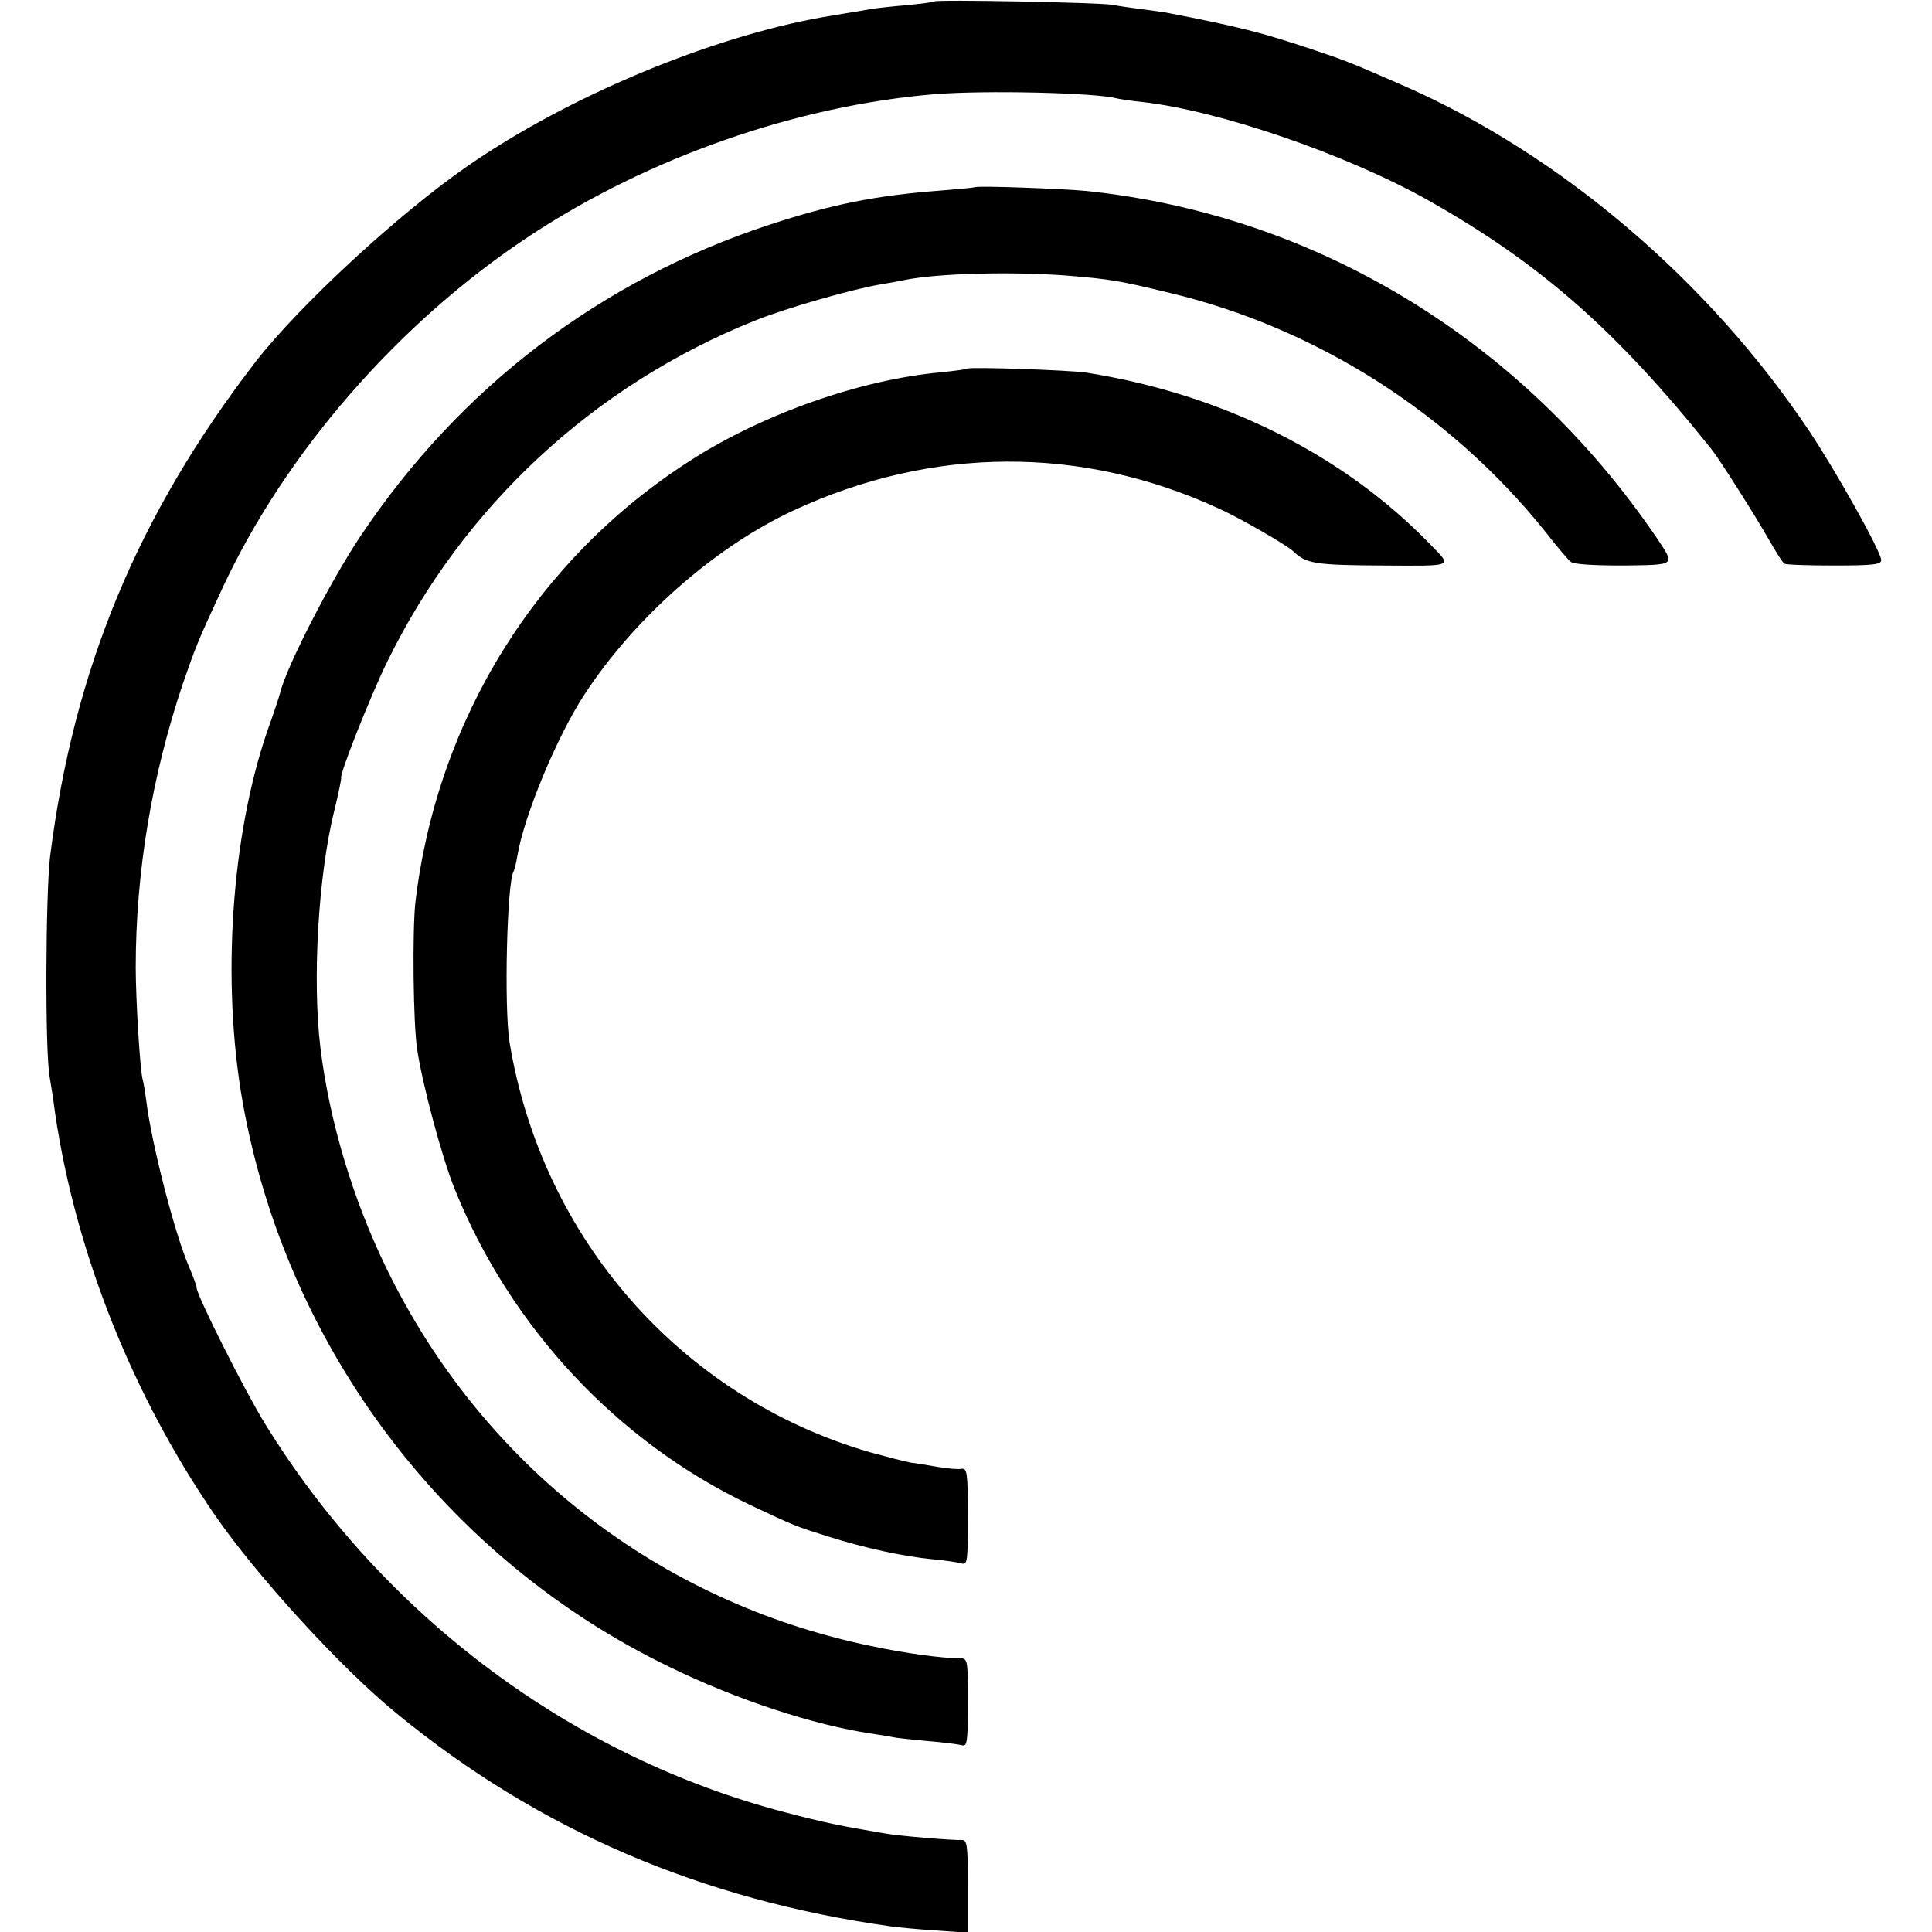 <?xml version="1.0" standalone="no"?>
<!DOCTYPE svg PUBLIC "-//W3C//DTD SVG 20010904//EN"
 "http://www.w3.org/TR/2001/REC-SVG-20010904/DTD/svg10.dtd">
<svg version="1.0" xmlns="http://www.w3.org/2000/svg"
 width="521pt" height="521pt" viewBox="0 0 521 521"
 preserveAspectRatio="xMidYMid meet">
<g transform="translate(0,521) scale(0.1,-0.1)"
fill="#000000" stroke="none">
<path d="M2519 5206 c-2 -2 -35 -6 -74 -10 -38 -3 -83 -8 -100 -11 -16 -3 -46
-8 -65 -11 -19 -3 -46 -8 -60 -10 -305 -54 -688 -214 -958 -401 -188 -130
-455 -377 -573 -529 -318 -413 -490 -828 -554 -1334 -12 -102 -14 -526 -1
-595 3 -16 10 -61 15 -100 56 -375 208 -757 430 -1080 112 -163 342 -415 491
-536 384 -315 821 -502 1333 -574 21 -3 76 -8 123 -11 l84 -6 0 126 c0 112 -2
125 -17 124 -24 -1 -171 11 -208 18 -119 20 -162 29 -265 56 -575 149 -1085
529 -1405 1048 -55 89 -185 348 -185 368 0 5 -9 29 -19 53 -38 85 -103 336
-117 454 -3 22 -7 46 -9 53 -7 19 -19 218 -19 302 0 260 44 519 127 766 35
101 40 114 105 254 170 368 478 722 832 955 320 211 719 350 1090 381 138 11
432 4 490 -11 8 -2 40 -7 70 -10 207 -23 551 -141 773 -266 301 -170 506 -350
762 -670 23 -29 120 -182 155 -244 19 -33 37 -62 42 -65 4 -3 65 -5 135 -5
109 0 128 3 126 16 -5 30 -123 240 -193 345 -272 407 -671 747 -1095 933 -145
63 -151 66 -250 99 -132 44 -194 60 -385 97 -8 2 -40 6 -70 10 -30 4 -66 9
-80 12 -31 6 -475 15 -481 9z"/>
<path d="M2628 4705 c-2 -1 -43 -5 -93 -9 -171 -13 -289 -36 -460 -92 -456
-150 -835 -439 -1103 -840 -81 -121 -202 -357 -217 -424 -2 -8 -17 -54 -34
-101 -97 -282 -124 -675 -67 -999 117 -662 547 -1233 1151 -1525 182 -89 390
-157 545 -180 25 -4 52 -8 60 -10 8 -2 49 -6 90 -10 41 -3 83 -9 93 -11 15 -5
17 5 17 114 0 117 0 120 -22 120 -45 0 -145 13 -238 33 -574 118 -1051 490
-1308 1019 -91 187 -154 398 -178 595 -22 182 -6 462 37 637 12 48 20 89 19
90 -5 9 78 219 124 313 205 419 557 746 991 920 84 34 265 86 345 99 19 3 46
8 60 11 89 18 286 23 435 12 120 -10 140 -13 280 -47 394 -94 755 -324 1010
-641 32 -41 64 -79 71 -84 7 -7 64 -10 141 -10 144 2 141 -1 91 74 -363 534
-918 871 -1538 936 -63 6 -297 15 -302 10z"/>
<path d="M2609 4216 c-2 -2 -34 -6 -71 -10 -215 -19 -481 -112 -678 -239 -413
-265 -682 -698 -740 -1192 -8 -76 -6 -323 5 -395 14 -94 67 -292 101 -376 150
-373 438 -681 794 -851 125 -59 123 -58 215 -87 95 -30 199 -53 281 -61 32 -3
67 -8 77 -11 16 -5 17 6 17 126 0 119 -2 131 -17 129 -10 -2 -38 1 -63 5 -25
4 -58 10 -75 12 -16 3 -66 16 -110 28 -508 148 -884 576 -971 1106 -15 94 -7
430 11 460 2 4 7 22 10 41 18 109 107 323 181 436 136 208 353 399 565 497
374 173 775 175 1145 5 60 -27 184 -99 202 -116 34 -33 59 -37 239 -38 199 -1
190 -5 128 59 -234 241 -559 403 -925 461 -44 7 -315 16 -321 11z"/>
</g>
</svg>
